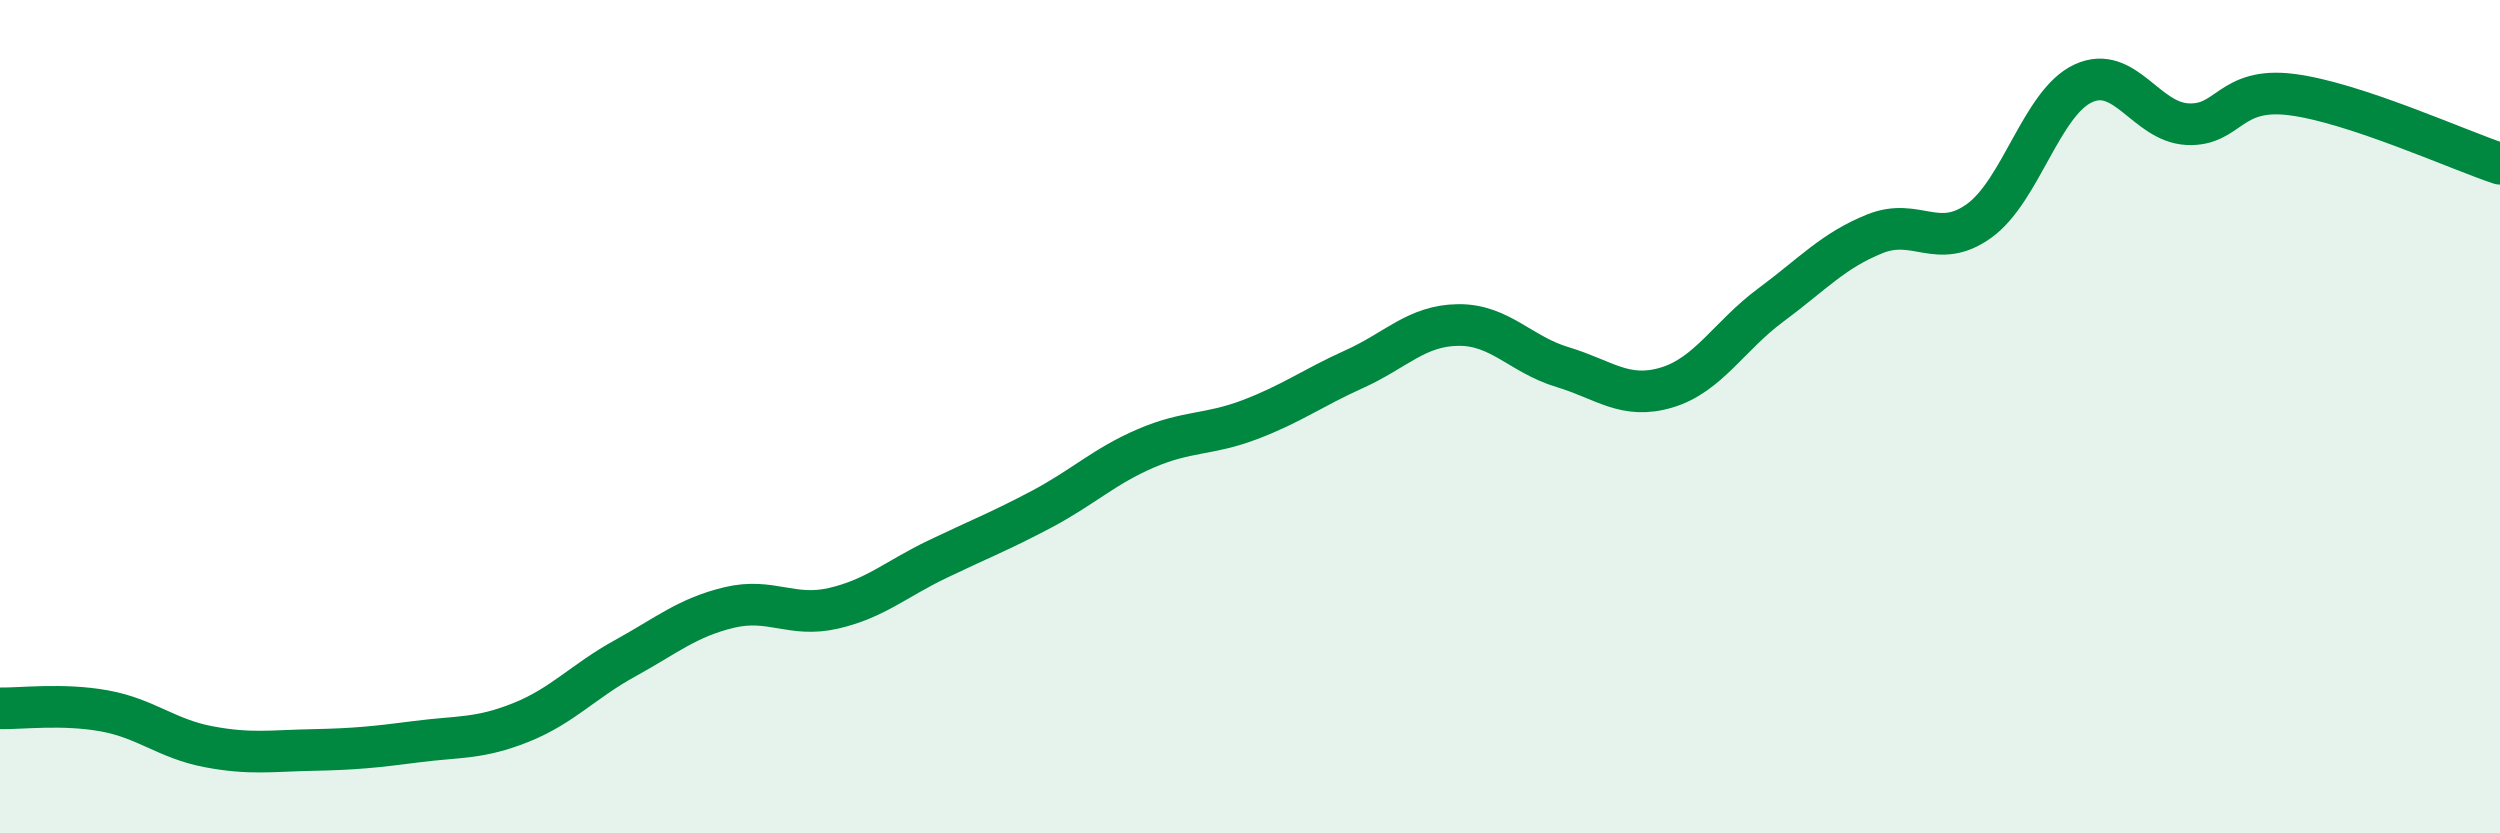 
    <svg width="60" height="20" viewBox="0 0 60 20" xmlns="http://www.w3.org/2000/svg">
      <path
        d="M 0,17 C 0.5,17.01 1.5,16.88 2.5,17.06 C 3.5,17.24 4,17.73 5,17.92 C 6,18.11 6.5,18.02 7.5,18 C 8.5,17.98 9,17.93 10,17.8 C 11,17.67 11.5,17.74 12.5,17.34 C 13.5,16.94 14,16.35 15,15.8 C 16,15.25 16.5,14.82 17.5,14.58 C 18.5,14.34 19,14.83 20,14.6 C 21,14.37 21.5,13.9 22.5,13.42 C 23.5,12.94 24,12.75 25,12.22 C 26,11.69 26.5,11.19 27.5,10.76 C 28.5,10.33 29,10.45 30,10.07 C 31,9.69 31.5,9.31 32.5,8.86 C 33.5,8.41 34,7.81 35,7.8 C 36,7.79 36.5,8.51 37.5,8.81 C 38.5,9.11 39,9.6 40,9.3 C 41,9 41.5,8.06 42.5,7.32 C 43.5,6.58 44,6.01 45,5.61 C 46,5.21 46.5,6.02 47.5,5.3 C 48.5,4.58 49,2.46 50,2 C 51,1.54 51.5,2.93 52.5,2.98 C 53.5,3.03 53.5,2.08 55,2.27 C 56.5,2.46 59,3.6 60,3.93L60 20L0 20Z"
        fill="#008740"
        opacity="0.1"
        stroke-linecap="round"
        stroke-linejoin="round"
      />
      <path
        d="M 0,17 C 0.5,17.01 1.5,16.88 2.5,17.06 C 3.5,17.24 4,17.73 5,17.92 C 6,18.11 6.5,18.02 7.5,18 C 8.5,17.98 9,17.93 10,17.8 C 11,17.67 11.5,17.74 12.5,17.34 C 13.5,16.94 14,16.35 15,15.8 C 16,15.25 16.5,14.82 17.5,14.58 C 18.5,14.34 19,14.83 20,14.6 C 21,14.37 21.5,13.9 22.5,13.42 C 23.5,12.94 24,12.75 25,12.22 C 26,11.69 26.5,11.19 27.5,10.76 C 28.5,10.33 29,10.45 30,10.07 C 31,9.69 31.5,9.31 32.5,8.86 C 33.5,8.41 34,7.81 35,7.8 C 36,7.79 36.5,8.51 37.5,8.81 C 38.5,9.11 39,9.6 40,9.3 C 41,9 41.5,8.06 42.5,7.32 C 43.5,6.58 44,6.01 45,5.61 C 46,5.21 46.5,6.02 47.5,5.3 C 48.5,4.58 49,2.46 50,2 C 51,1.54 51.5,2.93 52.5,2.98 C 53.5,3.03 53.5,2.08 55,2.27 C 56.5,2.46 59,3.6 60,3.93"
        stroke="#008740"
        stroke-width="1"
        fill="none"
        stroke-linecap="round"
        stroke-linejoin="round"
      />
    </svg>
  